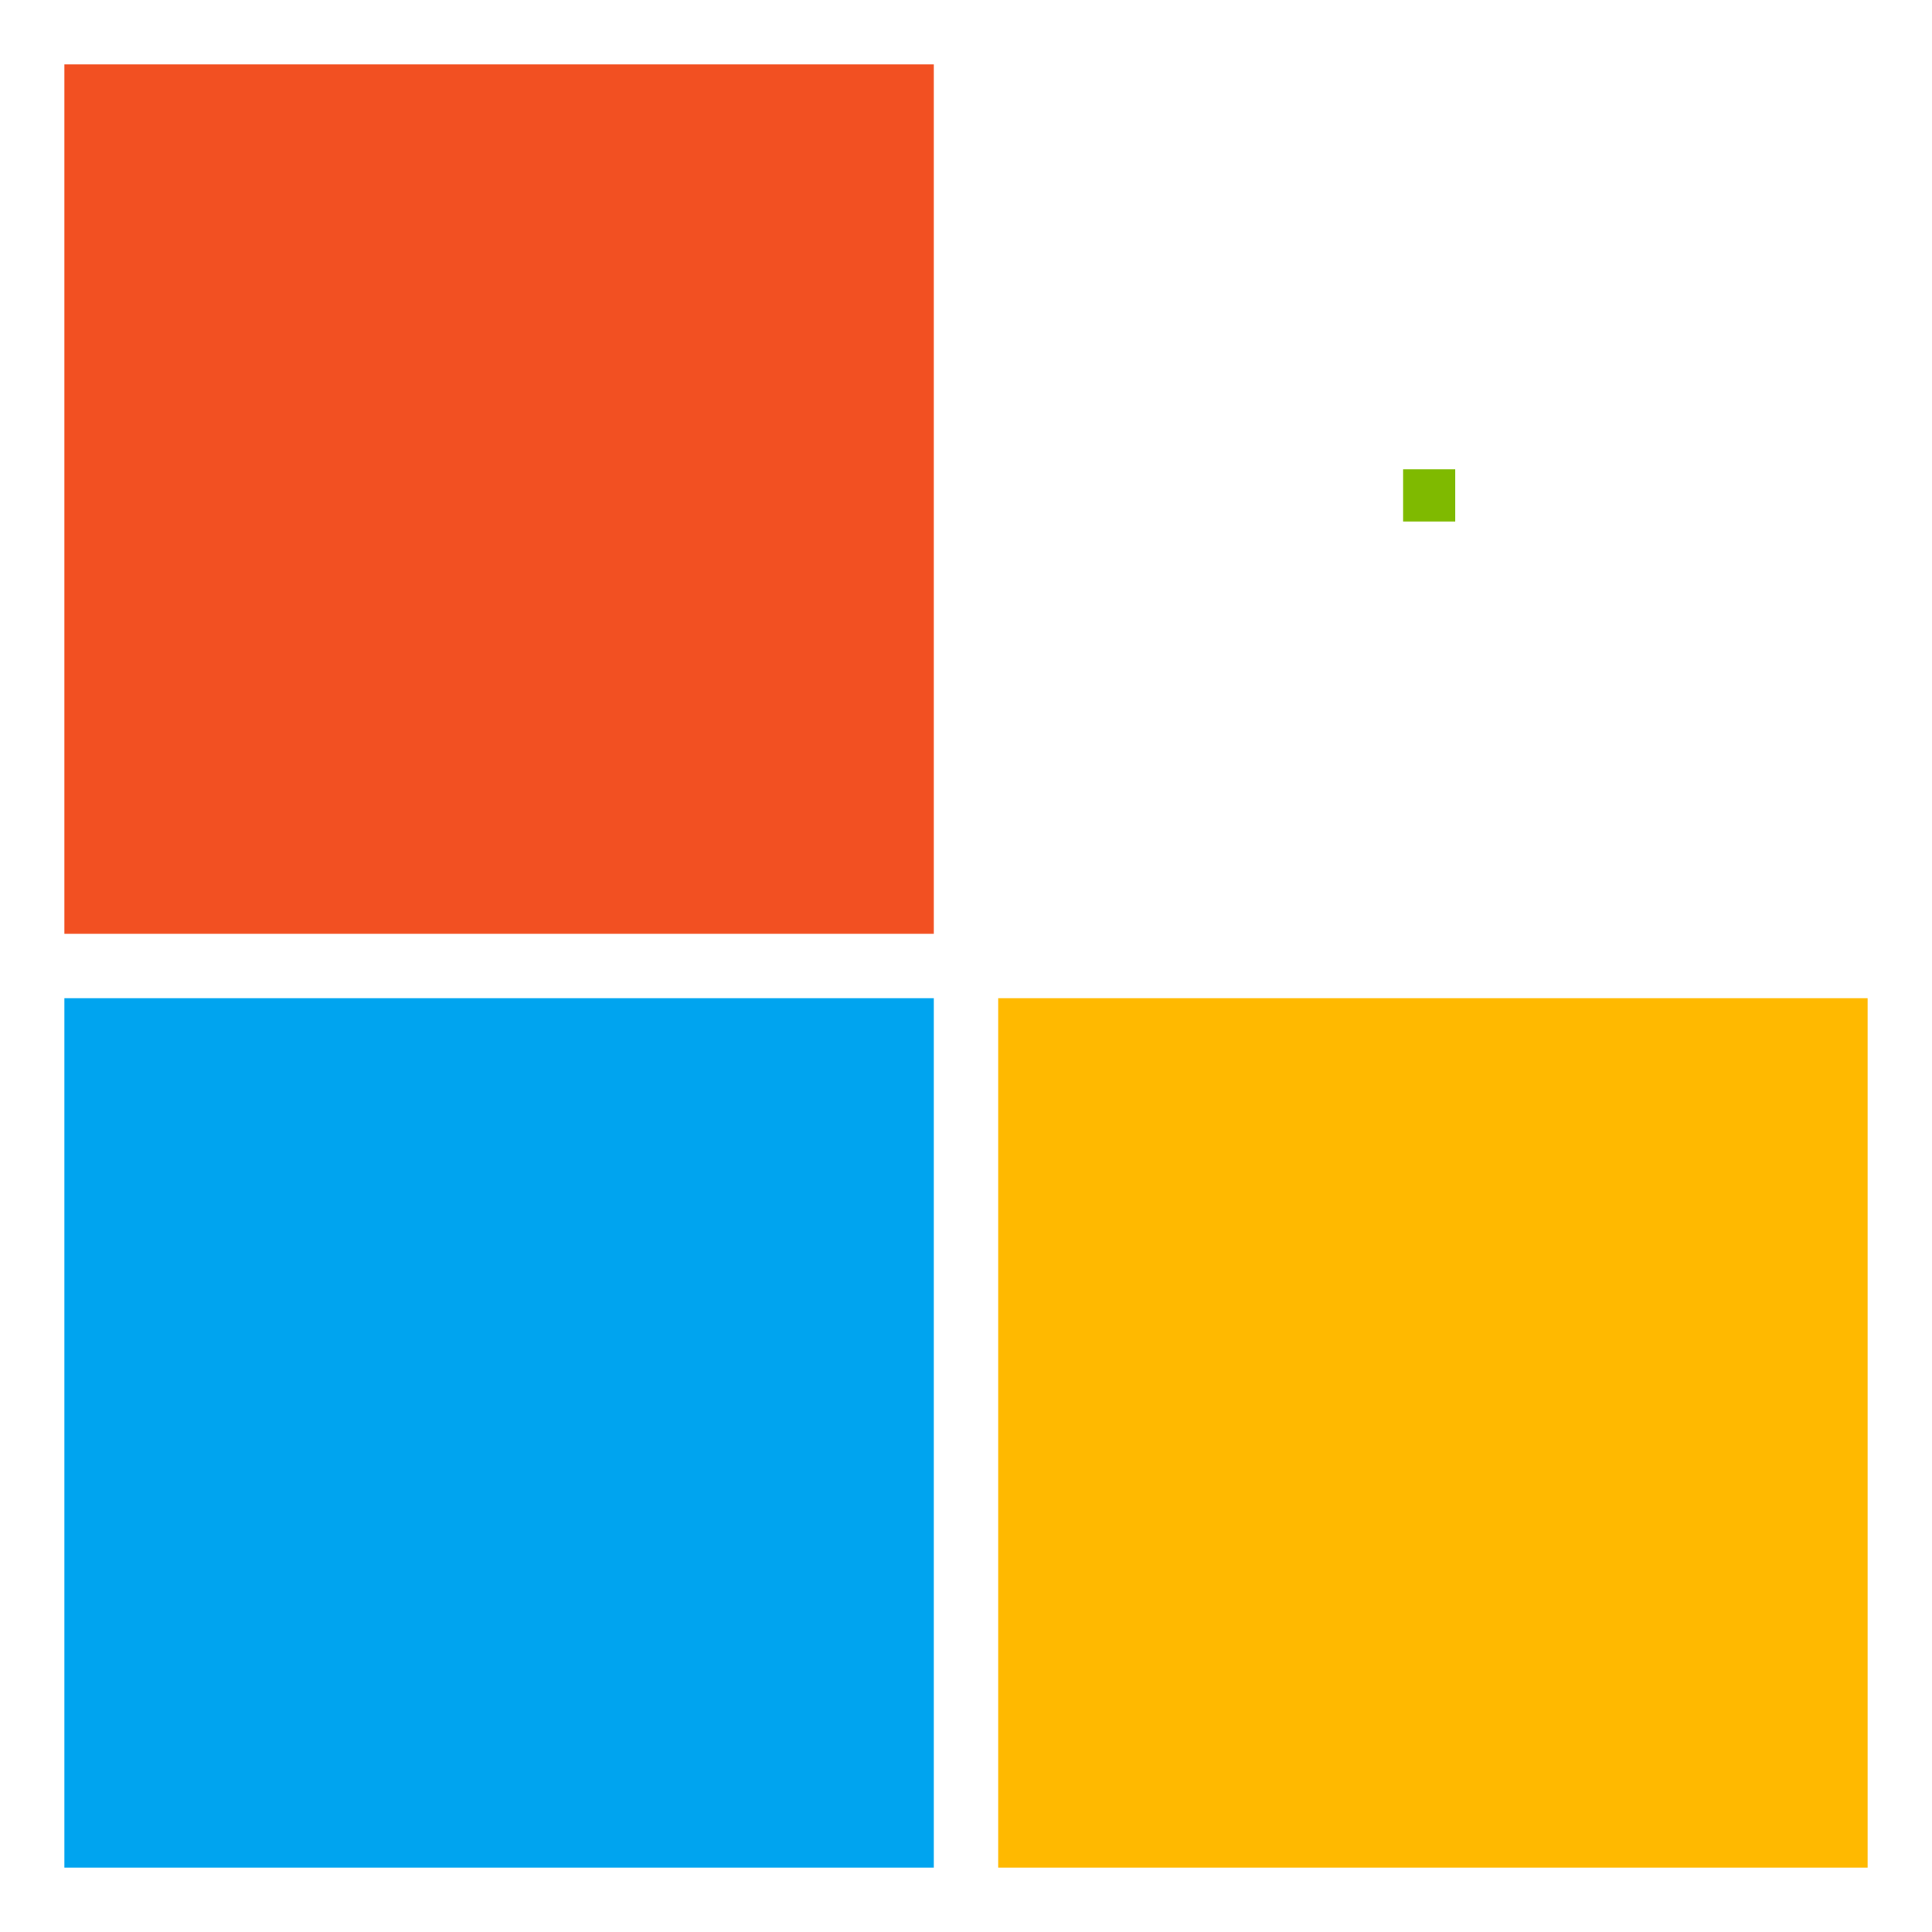 <svg id="eaFAon8mp4D1" xmlns="http://www.w3.org/2000/svg" xmlns:xlink="http://www.w3.org/1999/xlink" viewBox="0 0 300 300" shape-rendering="geometricPrecision" text-rendering="geometricPrecision">
<style><![CDATA[
#eaFAon8mp4D2_ts {animation: eaFAon8mp4D2_ts__ts 2000ms linear infinite normal forwards}@keyframes eaFAon8mp4D2_ts__ts { 0% {transform: translate(76.888px,76.888px) scale(1,1)} 25% {transform: translate(76.888px,76.888px) scale(0.09,0.09)} 50% {transform: translate(76.888px,76.888px) scale(1,1)} 100% {transform: translate(76.888px,76.888px) scale(1,1)}} #eaFAon8mp4D3_ts {animation: eaFAon8mp4D3_ts__ts 2000ms linear infinite normal forwards}@keyframes eaFAon8mp4D3_ts__ts { 0% {transform: translate(221.888px,76.888px) scale(0.06,0.06)} 20% {transform: translate(221.888px,76.888px) scale(1,1)} 75% {transform: translate(221.888px,76.888px) scale(1,1)} 100% {transform: translate(221.888px,76.888px) scale(0.06,0.06)}} #eaFAon8mp4D4_ts {animation: eaFAon8mp4D4_ts__ts 2000ms linear infinite normal forwards}@keyframes eaFAon8mp4D4_ts__ts { 0% {transform: translate(221.888px,221.888px) scale(1,1)} 50% {transform: translate(221.888px,221.888px) scale(1,1)} 75% {transform: translate(221.888px,221.888px) scale(0.058,0.058)} 100% {transform: translate(221.888px,221.888px) scale(1,1)}} #eaFAon8mp4D5_ts {animation: eaFAon8mp4D5_ts__ts 2000ms linear infinite normal forwards}@keyframes eaFAon8mp4D5_ts__ts { 0% {transform: translate(76.888px,221.888px) scale(1,1)} 25% {transform: translate(76.888px,221.888px) scale(1,1)} 50% {transform: translate(76.888px,221.888px) scale(0.075,0.075)} 75% {transform: translate(76.888px,221.888px) scale(1,1)} 100% {transform: translate(76.888px,221.888px) scale(1,1)}}
]]></style>
<g id="eaFAon8mp4D2_ts" transform="translate(76.888,76.888) scale(1,1)"><rect width="135" height="135" rx="0" ry="0" transform="translate(-66.888,-66.888)" fill="#f25022" stroke-width="0"/></g><g id="eaFAon8mp4D3_ts" transform="translate(221.888,76.888) scale(0.06,0.06)"><rect width="135" height="135" rx="0" ry="0" transform="translate(-66.888,-66.888)" fill="#7fba00" stroke-width="0"/></g><g id="eaFAon8mp4D4_ts" transform="translate(221.888,221.888) scale(1,1)"><rect width="135" height="135" rx="0" ry="0" transform="translate(-66.888,-66.888)" fill="#ffb900" stroke-width="0"/></g><g id="eaFAon8mp4D5_ts" transform="translate(76.888,221.888) scale(1,1)"><rect width="135" height="135" rx="0" ry="0" transform="translate(-66.888,-66.888)" fill="#00a4ef" stroke-width="0"/></g></svg>
